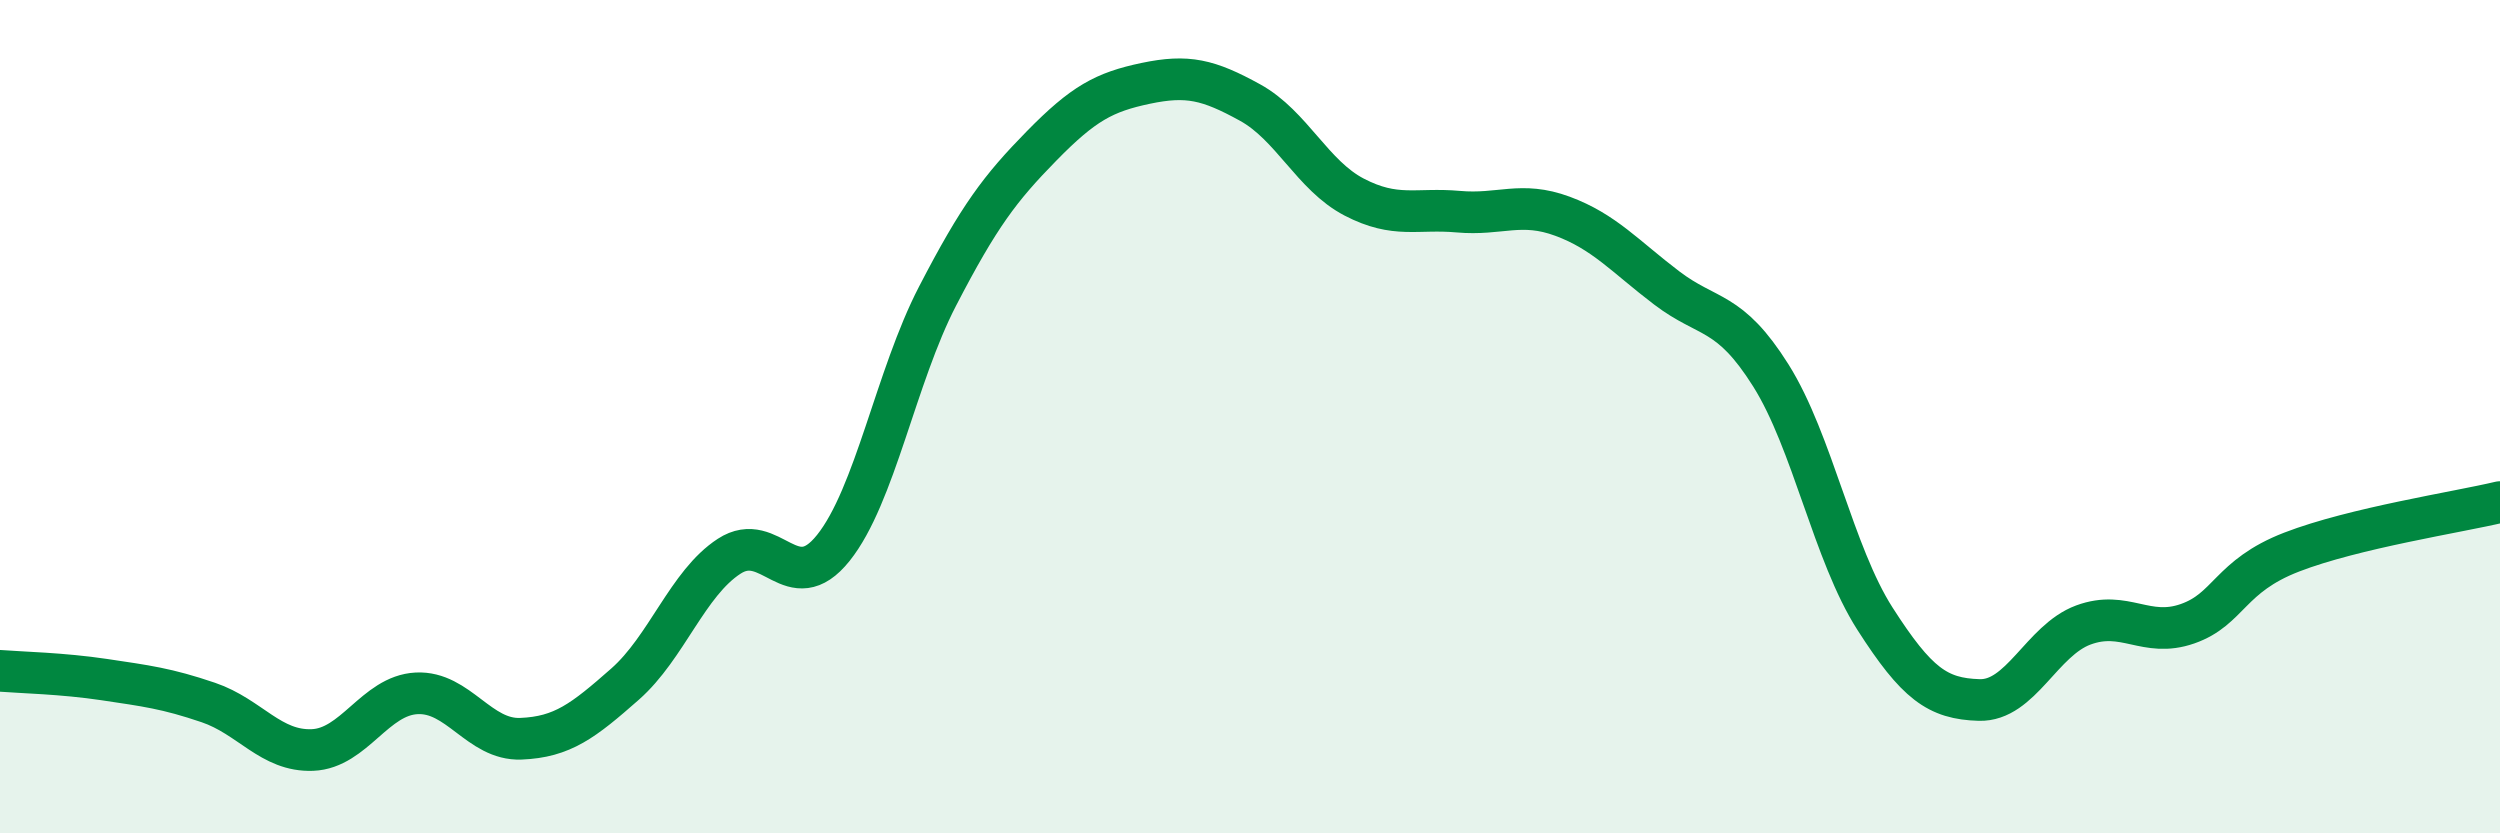 
    <svg width="60" height="20" viewBox="0 0 60 20" xmlns="http://www.w3.org/2000/svg">
      <path
        d="M 0,16.1 C 0.5,16.14 1.5,16.16 2.5,16.31 C 3.5,16.46 4,16.52 5,16.86 C 6,17.2 6.5,18.04 7.5,18 C 8.5,17.96 9,16.69 10,16.64 C 11,16.59 11.5,17.77 12.5,17.73 C 13.5,17.69 14,17.3 15,16.42 C 16,15.54 16.5,14 17.5,13.35 C 18.5,12.7 19,14.4 20,13.15 C 21,11.9 21.5,9.04 22.5,7.11 C 23.5,5.18 24,4.52 25,3.5 C 26,2.48 26.5,2.21 27.5,2 C 28.5,1.79 29,1.91 30,2.46 C 31,3.01 31.5,4.21 32.5,4.73 C 33.5,5.25 34,4.99 35,5.08 C 36,5.17 36.5,4.82 37.5,5.19 C 38.5,5.56 39,6.15 40,6.91 C 41,7.67 41.5,7.42 42.5,9.01 C 43.5,10.6 44,13.29 45,14.85 C 46,16.41 46.5,16.77 47.5,16.8 C 48.5,16.83 49,15.37 50,15 C 51,14.63 51.5,15.32 52.5,14.97 C 53.5,14.62 53.5,13.83 55,13.25 C 56.5,12.67 59,12.29 60,12.05L60 20L0 20Z"
        fill="#008740"
        opacity="0.1"
        stroke-linecap="round"
        stroke-linejoin="round"
      />
      <path
        d="M 0,16.1 C 0.5,16.14 1.5,16.16 2.5,16.31 C 3.5,16.46 4,16.52 5,16.86 C 6,17.2 6.5,18.04 7.5,18 C 8.5,17.96 9,16.69 10,16.64 C 11,16.59 11.5,17.77 12.5,17.73 C 13.5,17.69 14,17.3 15,16.42 C 16,15.54 16.5,14 17.5,13.35 C 18.5,12.7 19,14.4 20,13.15 C 21,11.9 21.5,9.04 22.5,7.11 C 23.5,5.18 24,4.52 25,3.5 C 26,2.48 26.5,2.21 27.5,2 C 28.5,1.79 29,1.91 30,2.46 C 31,3.01 31.5,4.21 32.5,4.73 C 33.5,5.25 34,4.99 35,5.08 C 36,5.17 36.5,4.82 37.5,5.19 C 38.5,5.56 39,6.15 40,6.91 C 41,7.67 41.5,7.42 42.5,9.01 C 43.5,10.6 44,13.29 45,14.85 C 46,16.41 46.5,16.77 47.5,16.8 C 48.5,16.83 49,15.37 50,15 C 51,14.63 51.5,15.32 52.5,14.97 C 53.5,14.62 53.5,13.83 55,13.25 C 56.5,12.67 59,12.29 60,12.05"
        stroke="#008740"
        stroke-width="1"
        fill="none"
        stroke-linecap="round"
        stroke-linejoin="round"
      />
    </svg>
  